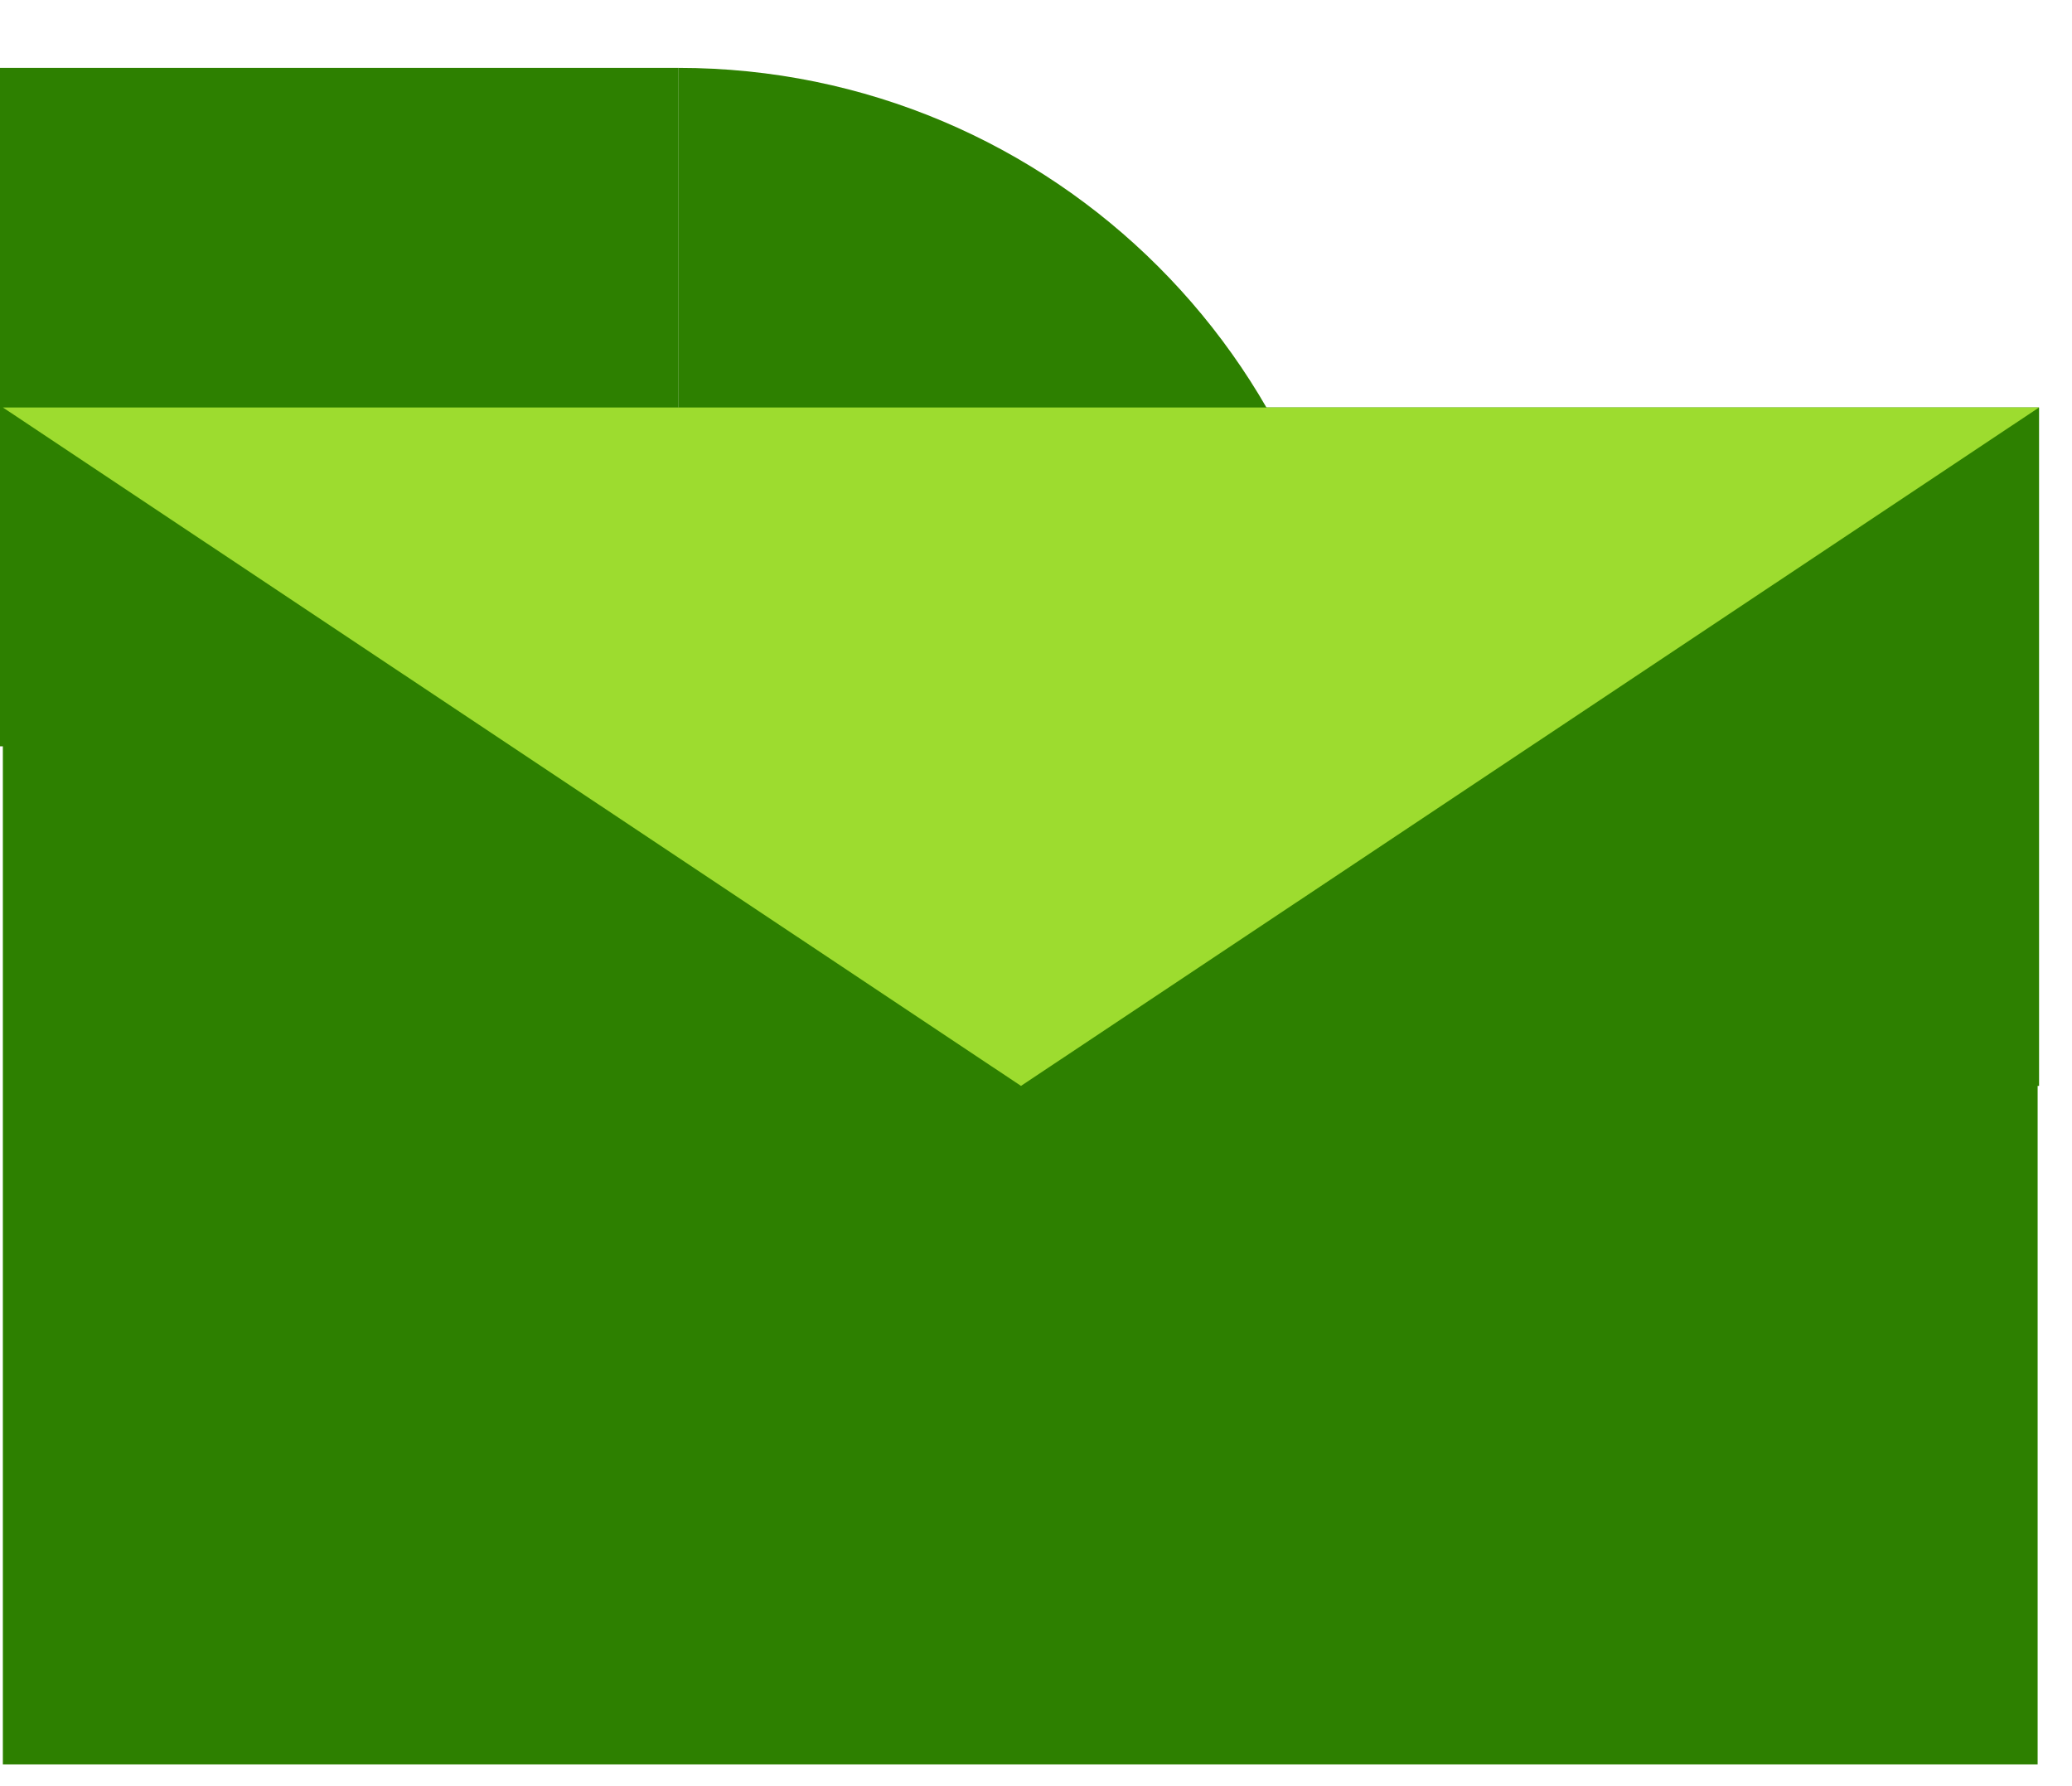 <?xml version="1.0" encoding="UTF-8"?> <svg xmlns="http://www.w3.org/2000/svg" width="29" height="25" viewBox="0 0 29 25" fill="none"><path d="M18.993 10.446L9.496 10.446L9.496 0.95C14.741 0.95 18.993 5.202 18.993 10.446Z" fill="#2D8000"></path><path d="M-1.23978e-05 10.446L9.497 10.446L9.497 0.95L-1.23978e-05 0.95L-1.23978e-05 10.446Z" fill="#2D8000"></path><path d="M19.043 5.703H9.536H0.04V15.199V24.696H9.536H19.013H19.043H28.519V15.199H28.539V5.703H19.043Z" fill="#2D8000"></path><path d="M0.04 5.703L14.29 15.199L28.539 5.703H0.04Z" fill="#9DDC2F"></path></svg> 